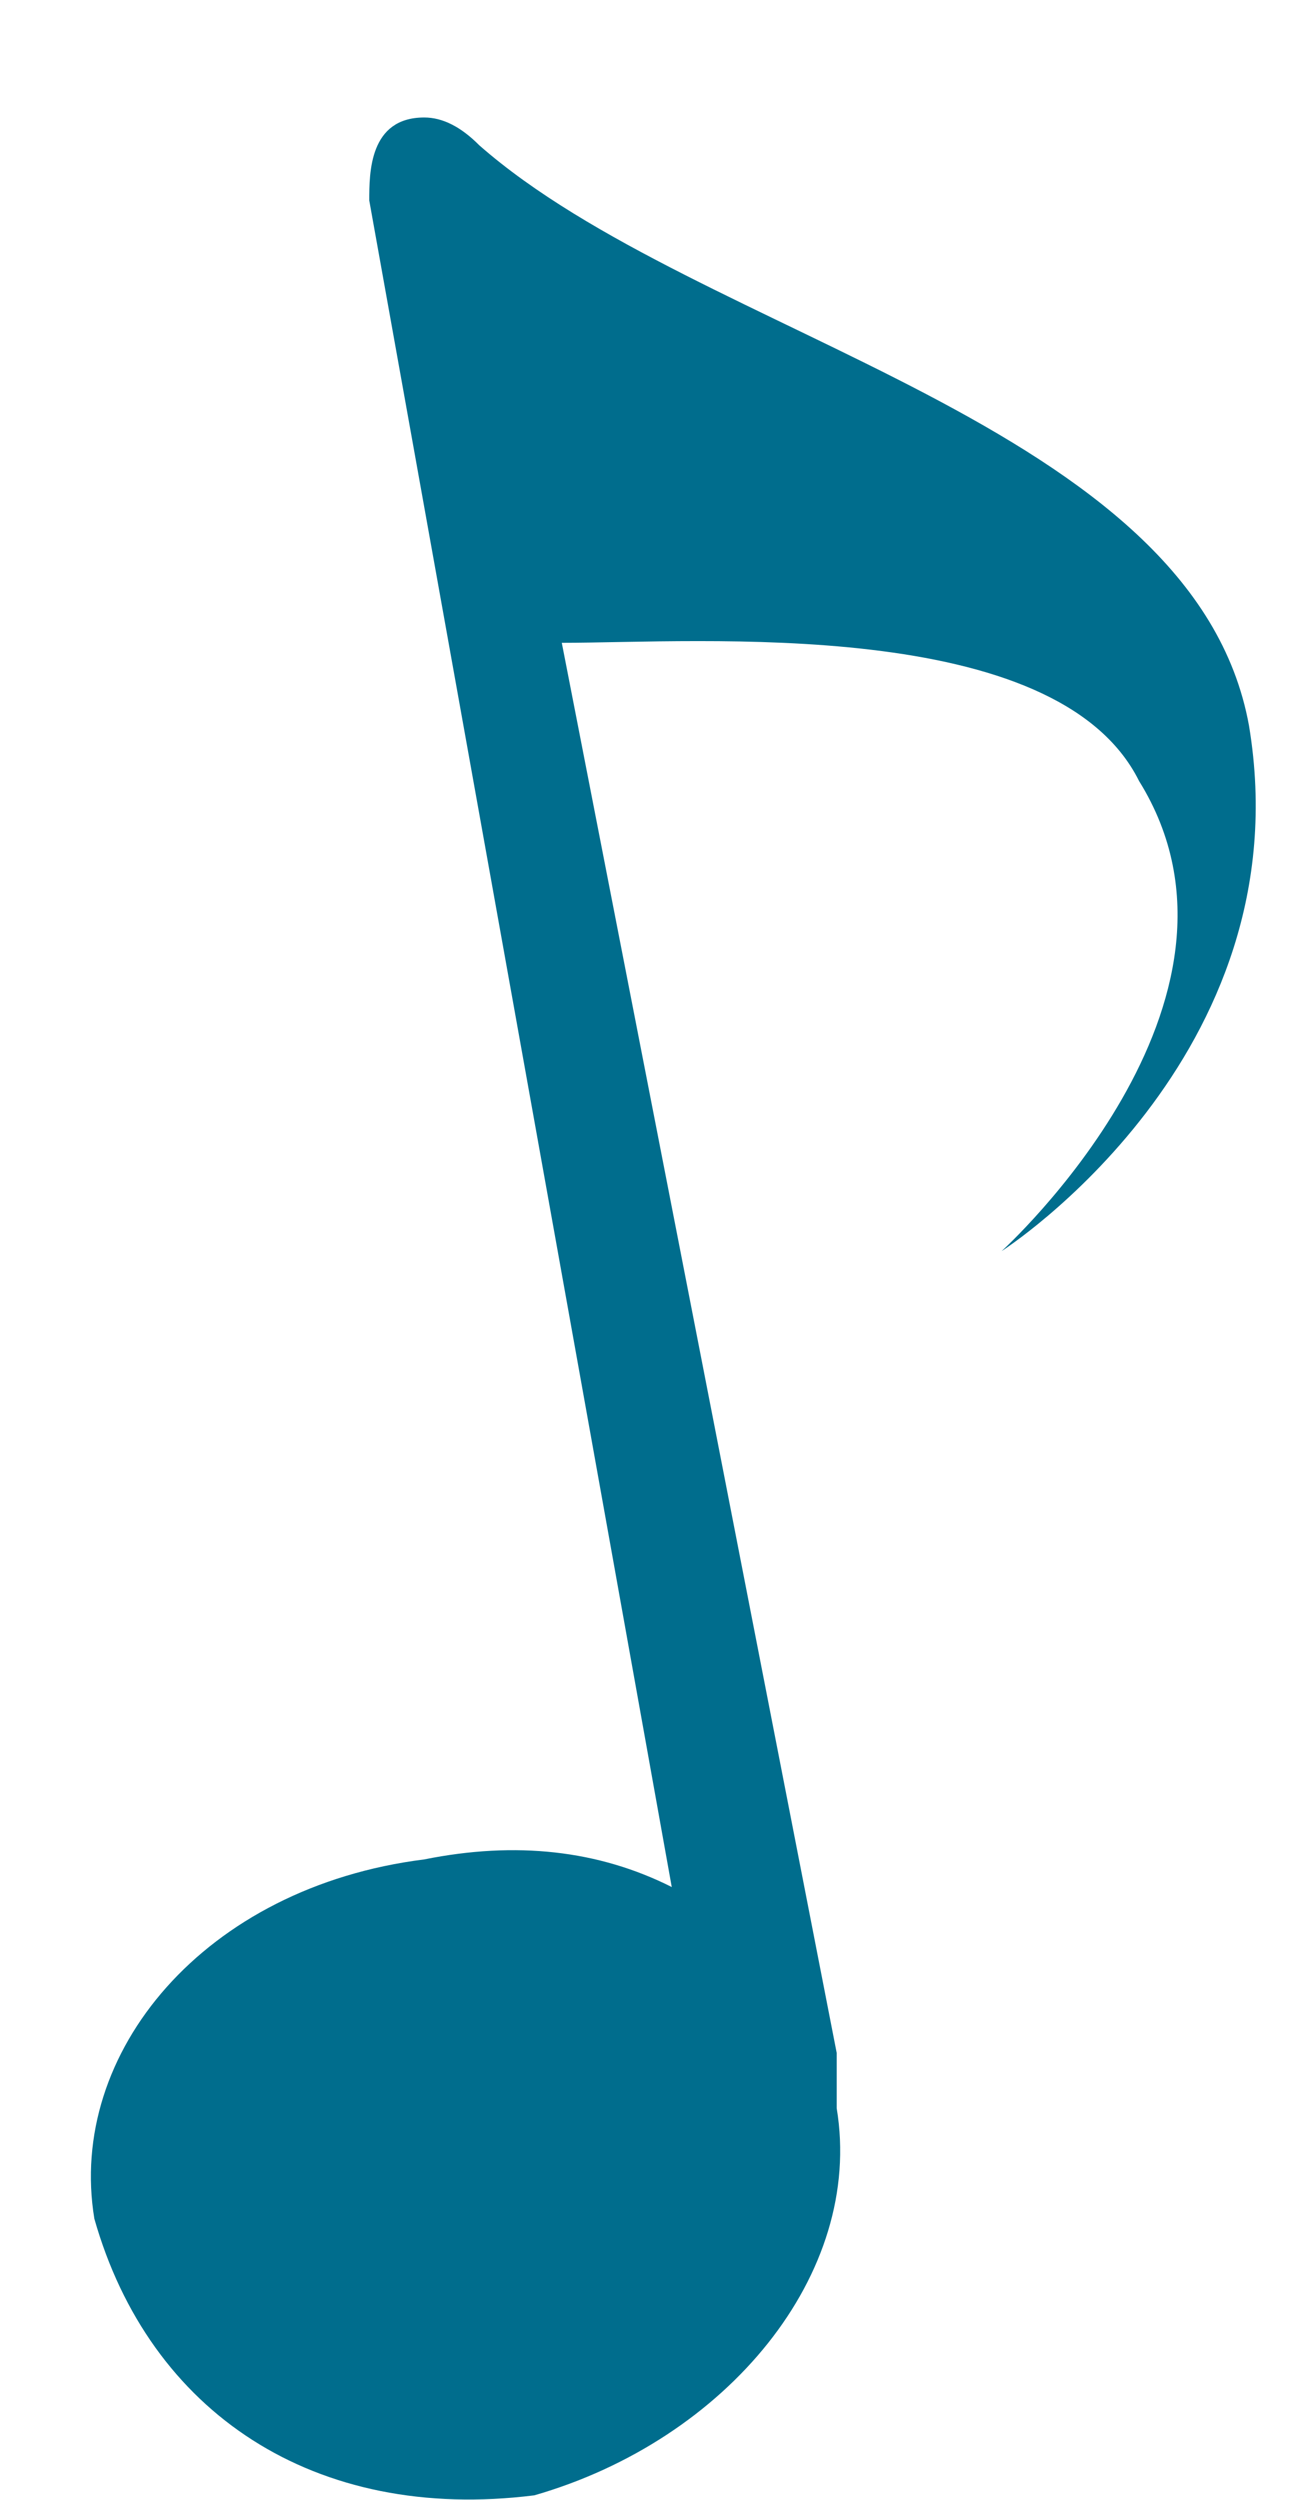 <svg width="11" height="21" viewBox="0 0 11 21" fill="none" xmlns="http://www.w3.org/2000/svg">
<path d="M4.027 1.22C3.873 1.065 3.719 0.987 3.565 0.987C3.103 0.987 3.103 1.452 3.103 1.684L5.645 15.852C5.029 15.542 4.335 15.465 3.565 15.62C1.717 15.852 0.562 17.245 0.793 18.639C1.255 20.265 2.641 21.194 4.49 20.962C6.107 20.497 7.262 19.103 7.031 17.71C7.031 17.555 7.031 17.4 7.031 17.245L4.721 5.4C5.876 5.4 8.879 5.168 9.572 6.561C10.727 8.42 8.417 10.51 8.417 10.51C8.417 10.51 10.959 8.884 10.496 6.097C10.034 3.542 5.876 2.845 4.027 1.22Z" fill="#006D8D"/>
</svg>
